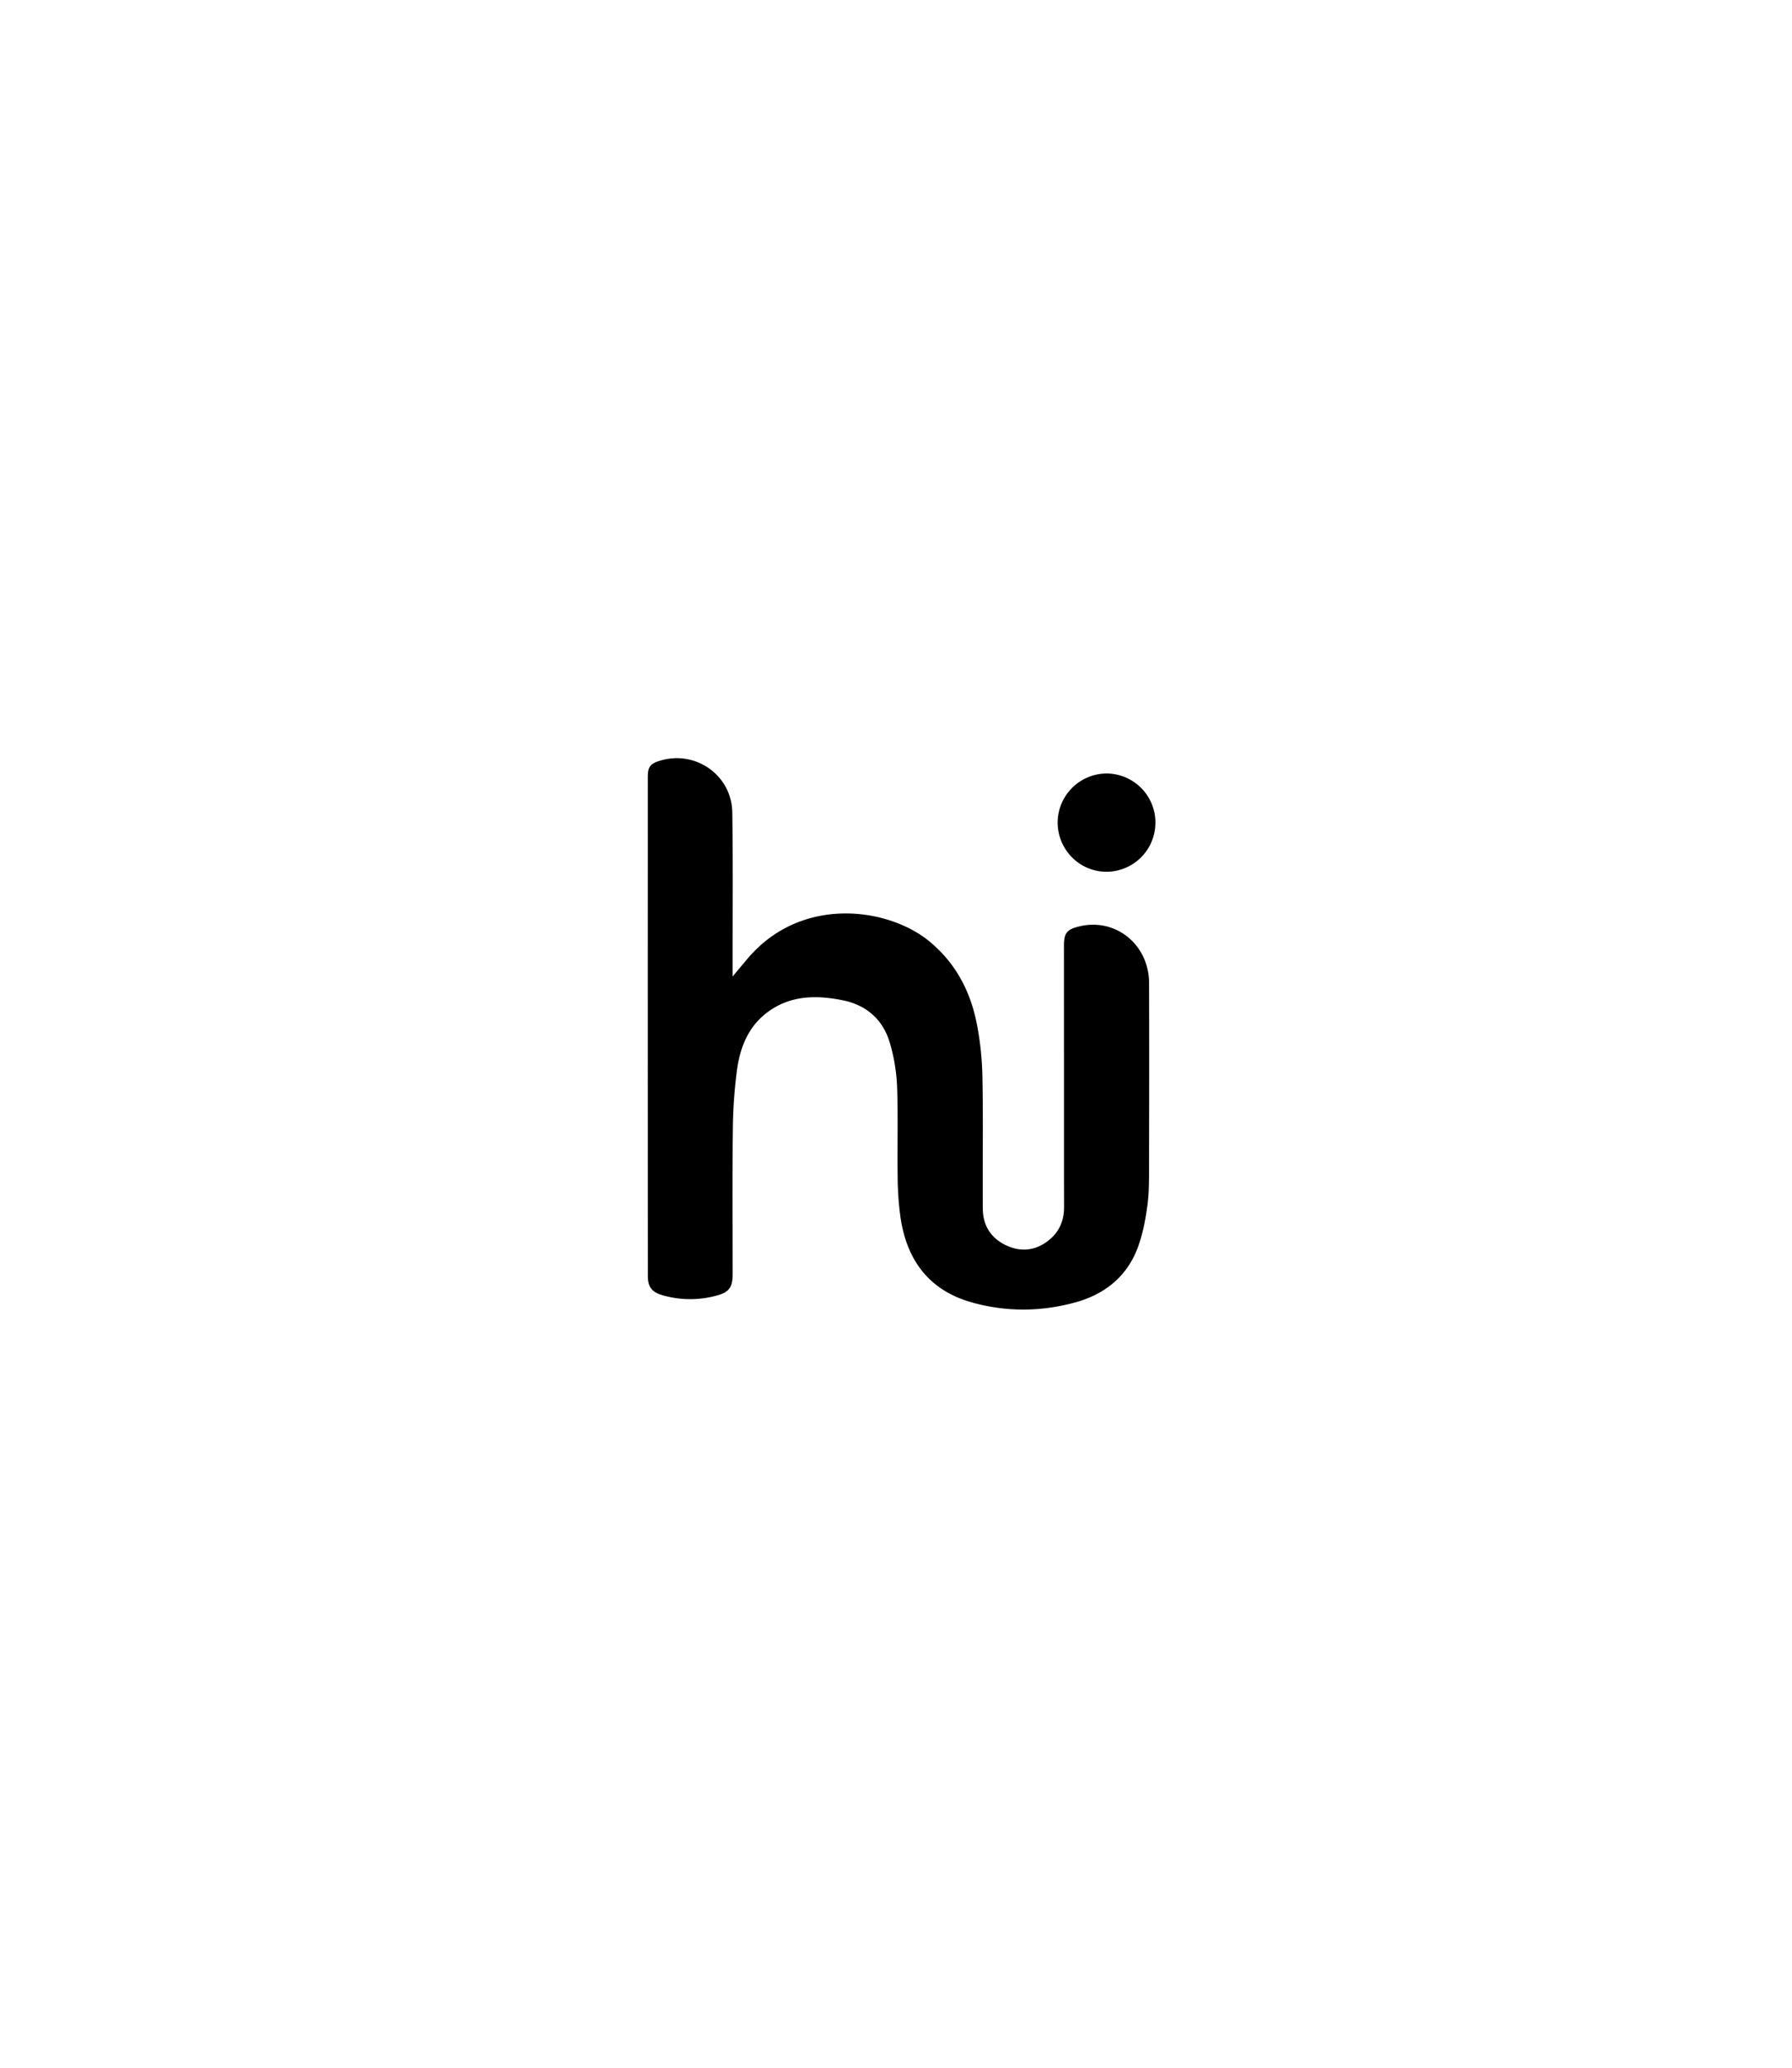 <svg xmlns="http://www.w3.org/2000/svg" width="91" height="105" fill="none"><path fill="#000" d="m37.203 49.586.73-.87c2.732-3.273 7.19-2.642 9.29-.89 1.273 1.061 2.019 2.44 2.352 4.028.194.924.294 1.881.313 2.827.044 2.233.004 4.466.02 6.7.006.863.425 1.51 1.211 1.87.772.35 1.516.244 2.172-.297.522-.43.746-1 .744-1.678-.007-2.196-.003-4.391-.004-6.586l-.002-6.663c0-.646.143-.828.766-.981 1.842-.457 3.549.91 3.556 2.868.01 3.058.006 6.117-.001 9.175-.002.71.009 1.428-.084 2.128-.096.723-.237 1.459-.49 2.139-.556 1.485-1.694 2.38-3.2 2.788-1.736.472-3.493.48-5.224-.007-2.175-.61-3.306-2.148-3.625-4.325a15.717 15.717 0 0 1-.143-2.047c-.023-1.535.027-3.072-.03-4.606a9.11 9.11 0 0 0-.366-2.2c-.345-1.176-1.18-1.917-2.382-2.162-1.38-.28-2.74-.26-3.916.67-.922.728-1.316 1.764-1.466 2.877a24.906 24.906 0 0 0-.21 3.033c-.029 2.436-.01 4.873-.01 7.31 0 .692-.172.936-.842 1.111a5.054 5.054 0 0 1-2.743-.033c-.527-.155-.72-.424-.72-.976-.004-8.44-.003-16.88-.002-25.32 0-.535.122-.69.632-.844 1.794-.541 3.627.741 3.657 2.623.04 2.6.014 5.203.017 7.804v.534Zm21.47-7.792a2.49 2.49 0 0 1-2.472 2.474c-1.384.008-2.507-1.134-2.492-2.534a2.501 2.501 0 0 1 2.495-2.456 2.493 2.493 0 0 1 2.47 2.516Z"/></svg>